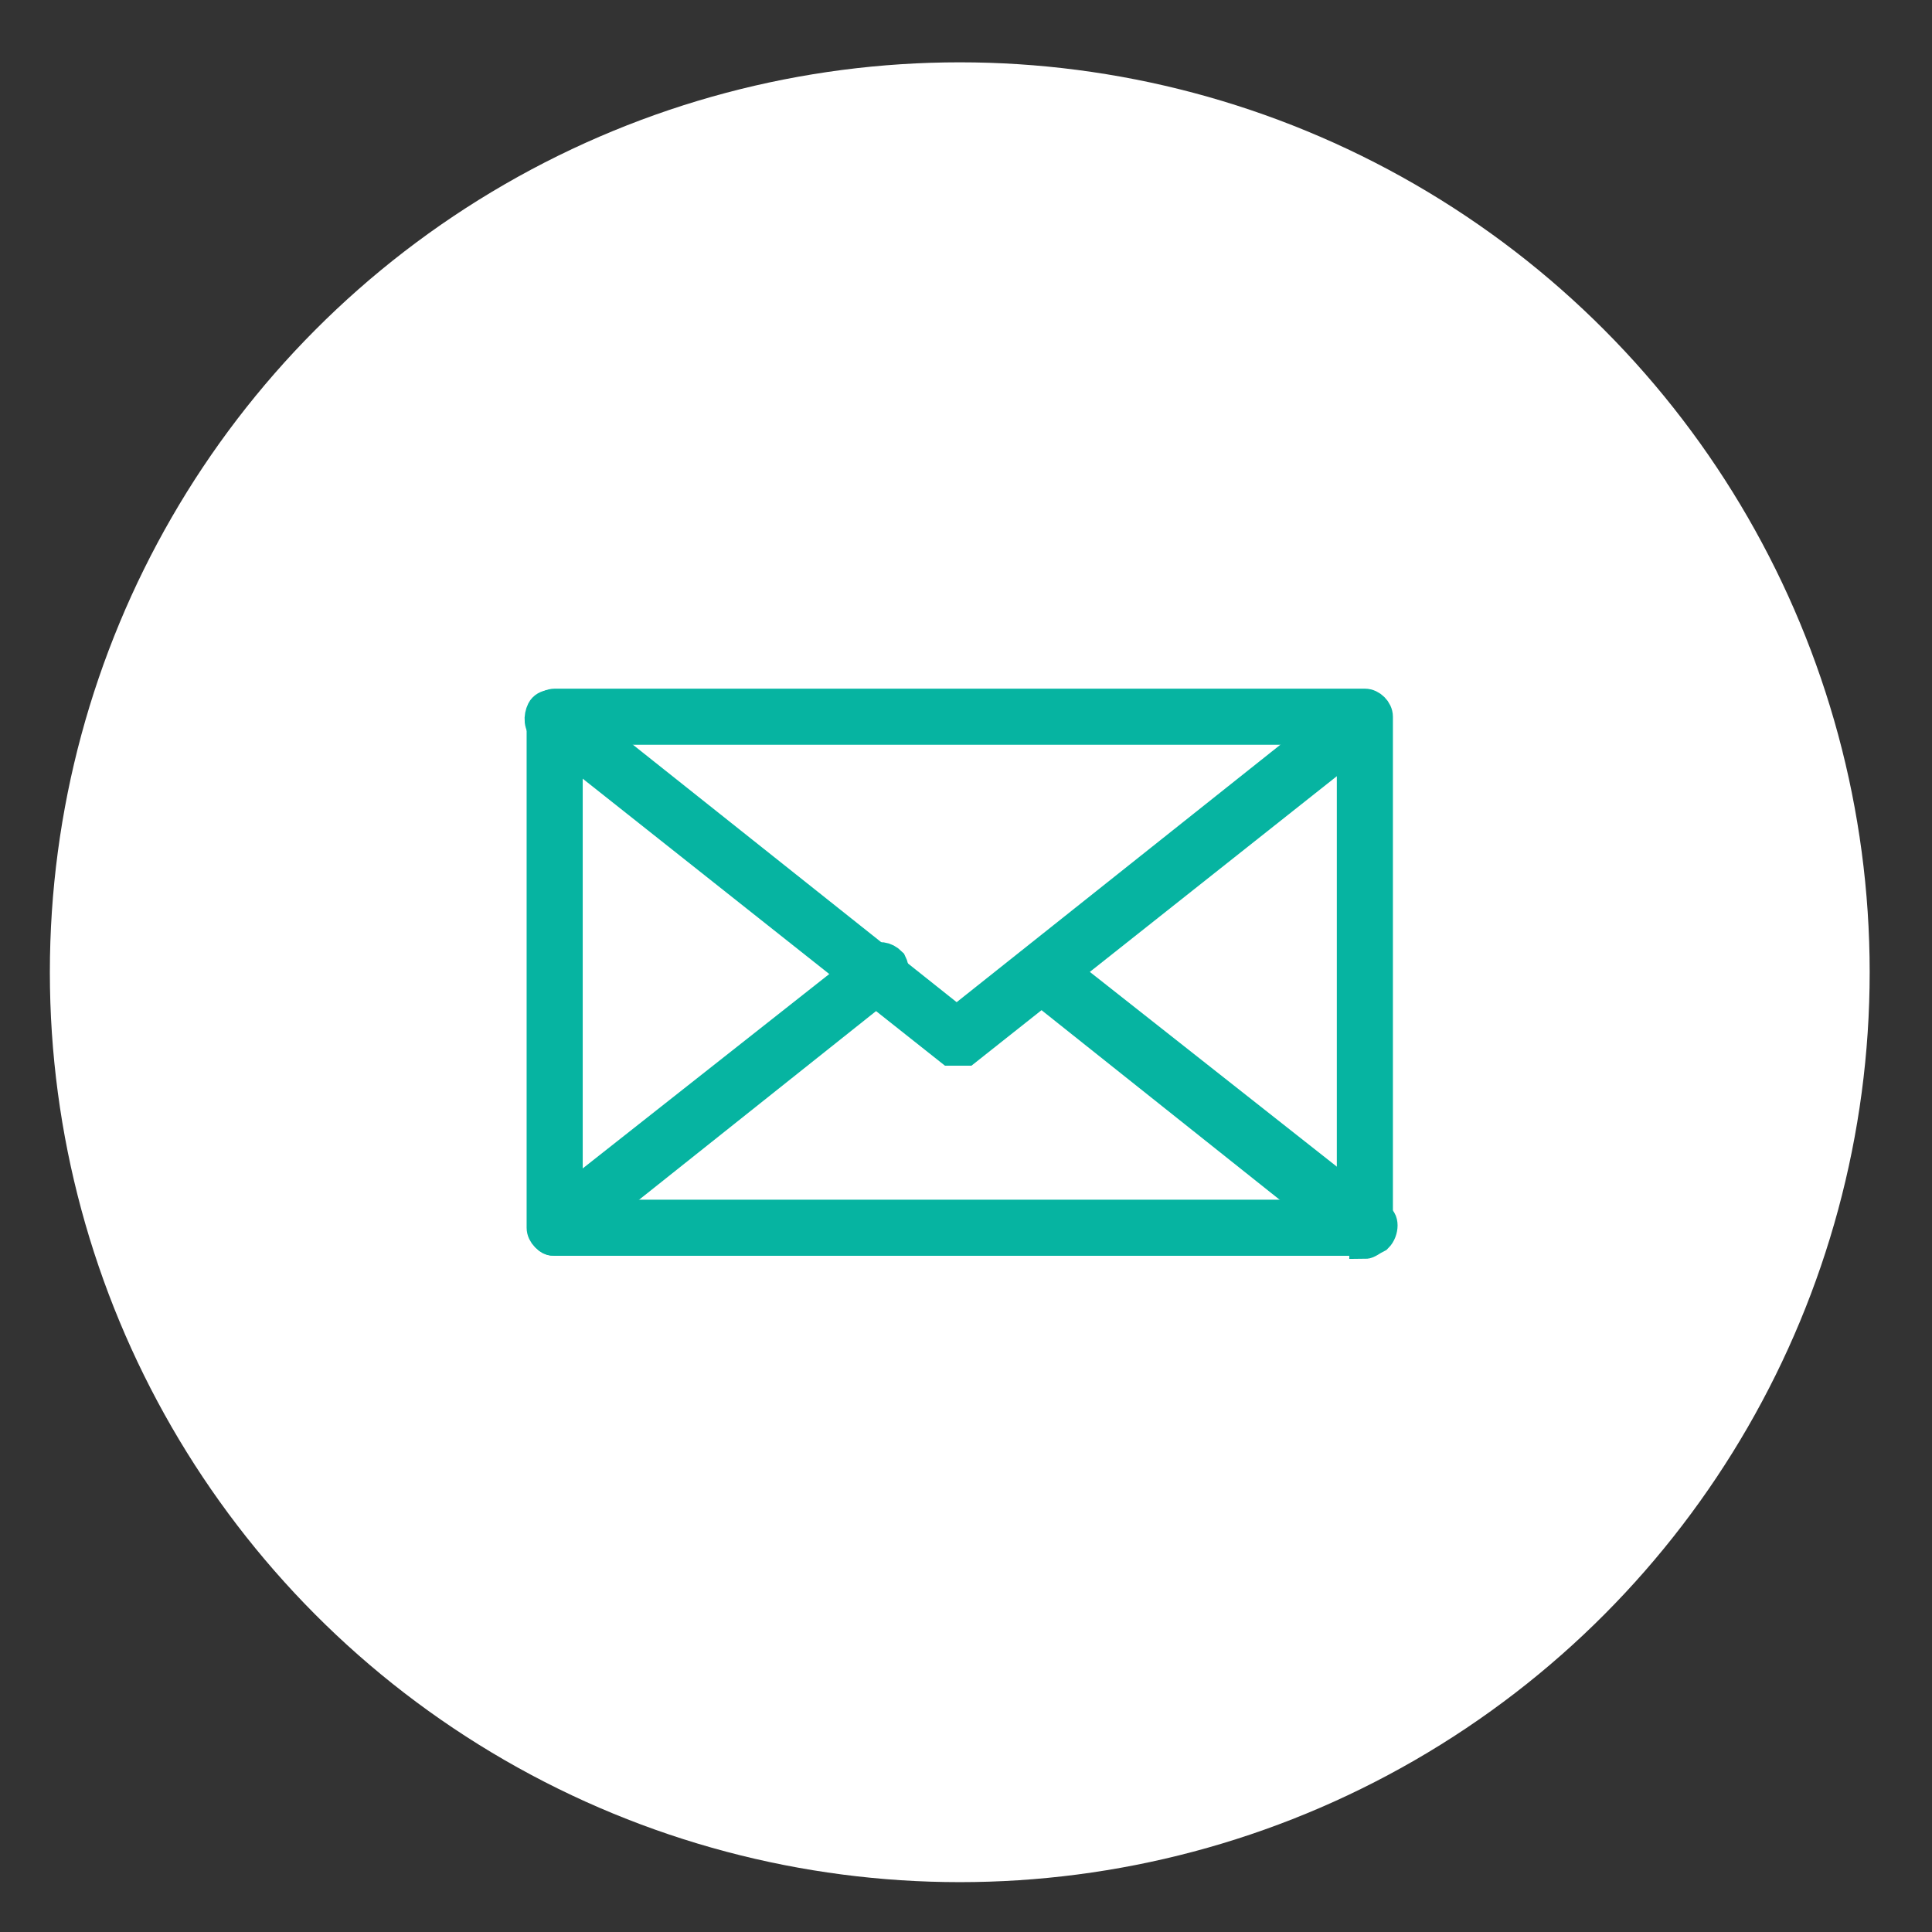 <?xml version="1.0" encoding="UTF-8"?>
<svg xmlns="http://www.w3.org/2000/svg" version="1.1" viewBox="0 0 62 62">
  <rect x="0" y="0" width="62" height="62" fill="#333333" stroke="none"/>
  <defs>
    <style>
      .cls-1 {
        fill: #fff;
      }

      .cls-2 {
        fill: #06b4a1;
        stroke: #06b4a1;
        stroke-miterlimit: 10;
      }
    </style>
  </defs>
  <!-- Generator: Adobe Illustrator 28.7.4, SVG Export Plug-In . SVG Version: 1.2.0 Build 166)  -->
  <g>
    <g id="Layer_1">
      <circle class="cls-1" cx="30.8" cy="31.2" r="29.2"/>
      <g>
        <path class="cls-2" d="M43.8,39.8h-26c-.2,0-.4-.2-.4-.4v-16.4c0-.2.2-.4.4-.4h26c.2,0,.4.2.4.4v16.4c0,.2-.2.4-.4.4ZM18.2,39h25.2v-15.6h-25.2v15.6Z"/>
        <path class="cls-2" d="M30.8,33.7c-.1,0-.2,0-.3,0l-13-10.3c-.2-.1-.2-.4-.1-.6s.4-.2.6-.1l12.7,10.1,12.7-10.1c.2-.1.4-.1.6.1,0,.2,0,.4,0,.6l-13,10.3c0,0,0,0-.1,0Z"/>
        <path class="cls-2" d="M17.8,39.8c-.1,0-.2,0-.3-.2-.1-.2-.1-.4.1-.6l10.4-8.2c.2-.1.4-.1.6.1.1.2.1.4-.1.6l-10.3,8.2c-.2,0-.3,0-.4,0Z"/>
        <path class="cls-2" d="M43.8,39.8c0,0-.2,0-.3,0l-10.3-8.2c-.2-.1-.2-.4,0-.6,0-.2.4-.2.6-.1l10.4,8.2c.2,0,.2.4,0,.6-.2.1-.3.2-.4.2Z"/>
      </g>
    </g>
  </g>
</svg>